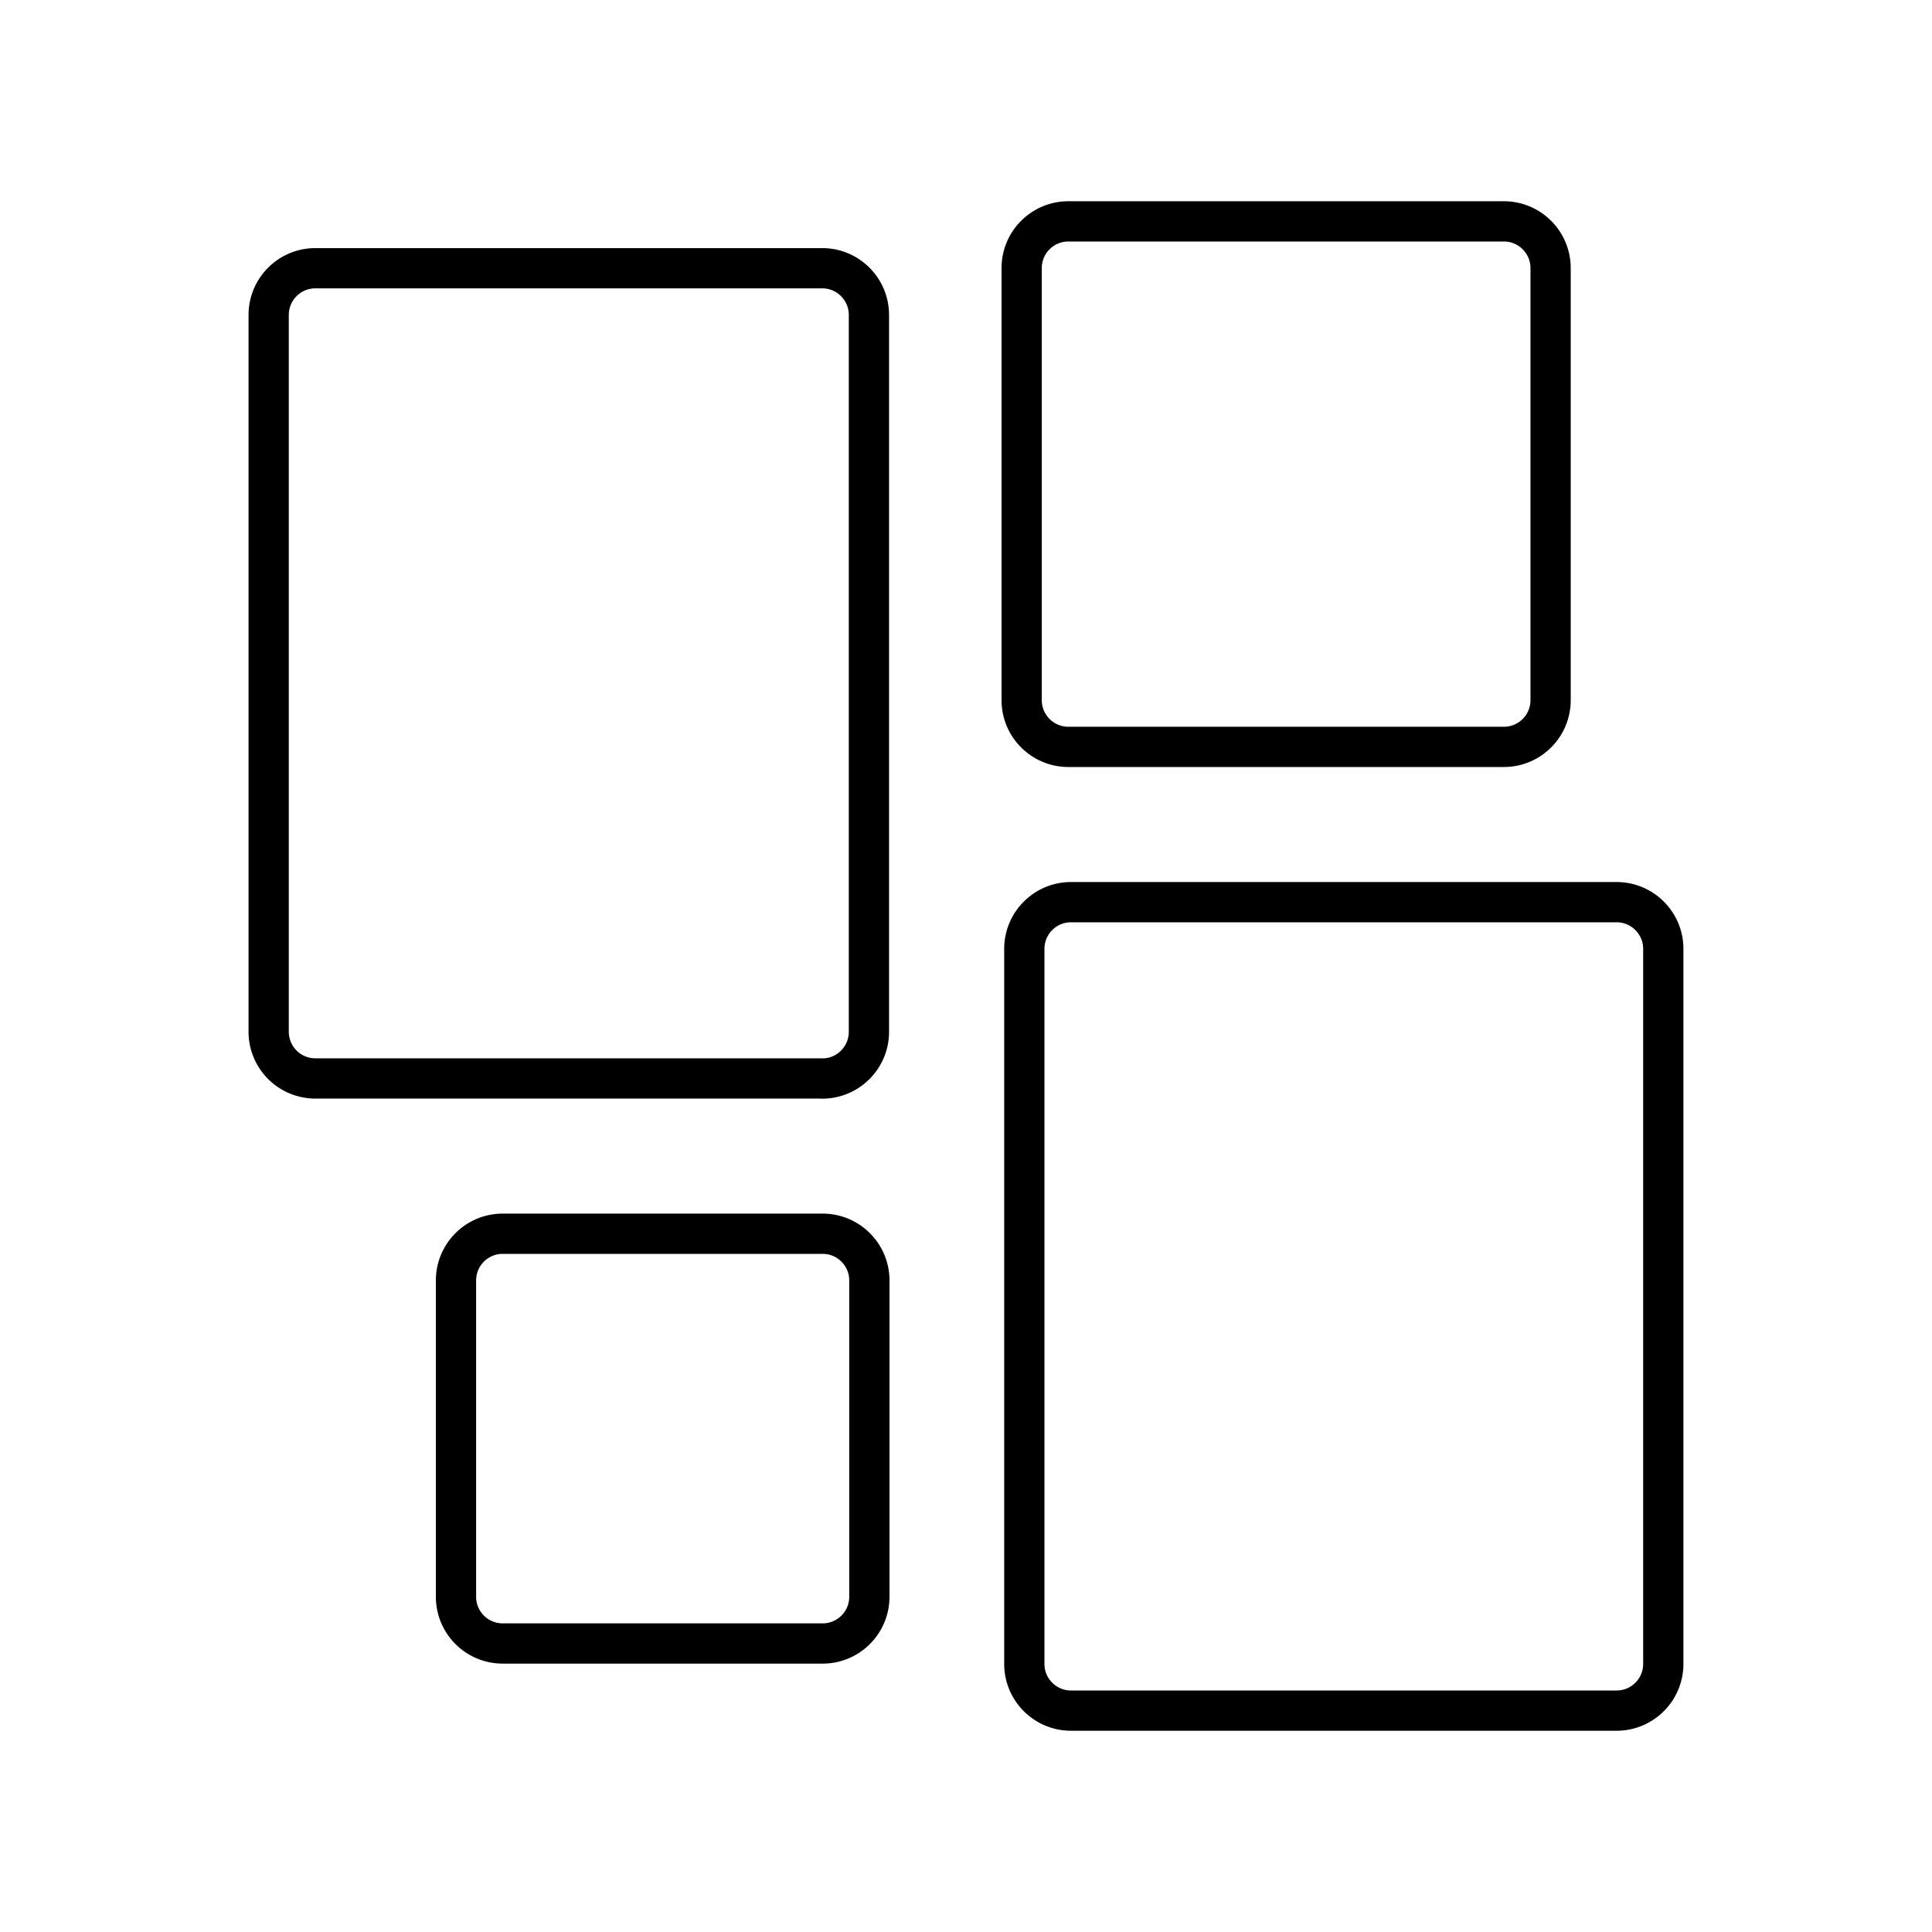 <?xml version="1.0" encoding="utf-8"?>
<!-- Generator: www.svgicons.com -->
<svg xmlns="http://www.w3.org/2000/svg" width="800" height="800" viewBox="0 0 48 48">
<path fill="none" stroke="currentColor" stroke-linecap="round" stroke-linejoin="round" d="M20.428 26.794H7.835a1.16 1.16 0 0 1-1.16-1.16V7.824c0-.64.52-1.16 1.16-1.16h12.593c.64 0 1.16.52 1.16 1.16v17.812c0 .64-.52 1.16-1.16 1.16m16.936-8.24H26.543c-.64 0-1.16-.52-1.16-1.16V6.66c0-.64.52-1.16 1.16-1.16h10.821c.64 0 1.16.52 1.16 1.16v10.736c0 .64-.52 1.16-1.16 1.16M20.439 40.832h-7.95a1.16 1.16 0 0 1-1.16-1.16v-7.86c0-.64.519-1.16 1.16-1.16h7.95c.64 0 1.16.52 1.16 1.16v7.86c0 .64-.52 1.16-1.16 1.16M40.165 42.5H26.609c-.64 0-1.16-.52-1.16-1.16V23.574c0-.64.52-1.16 1.16-1.16h13.555c.64 0 1.16.52 1.16 1.16V41.34c0 .64-.52 1.16-1.16 1.16"/>
</svg>